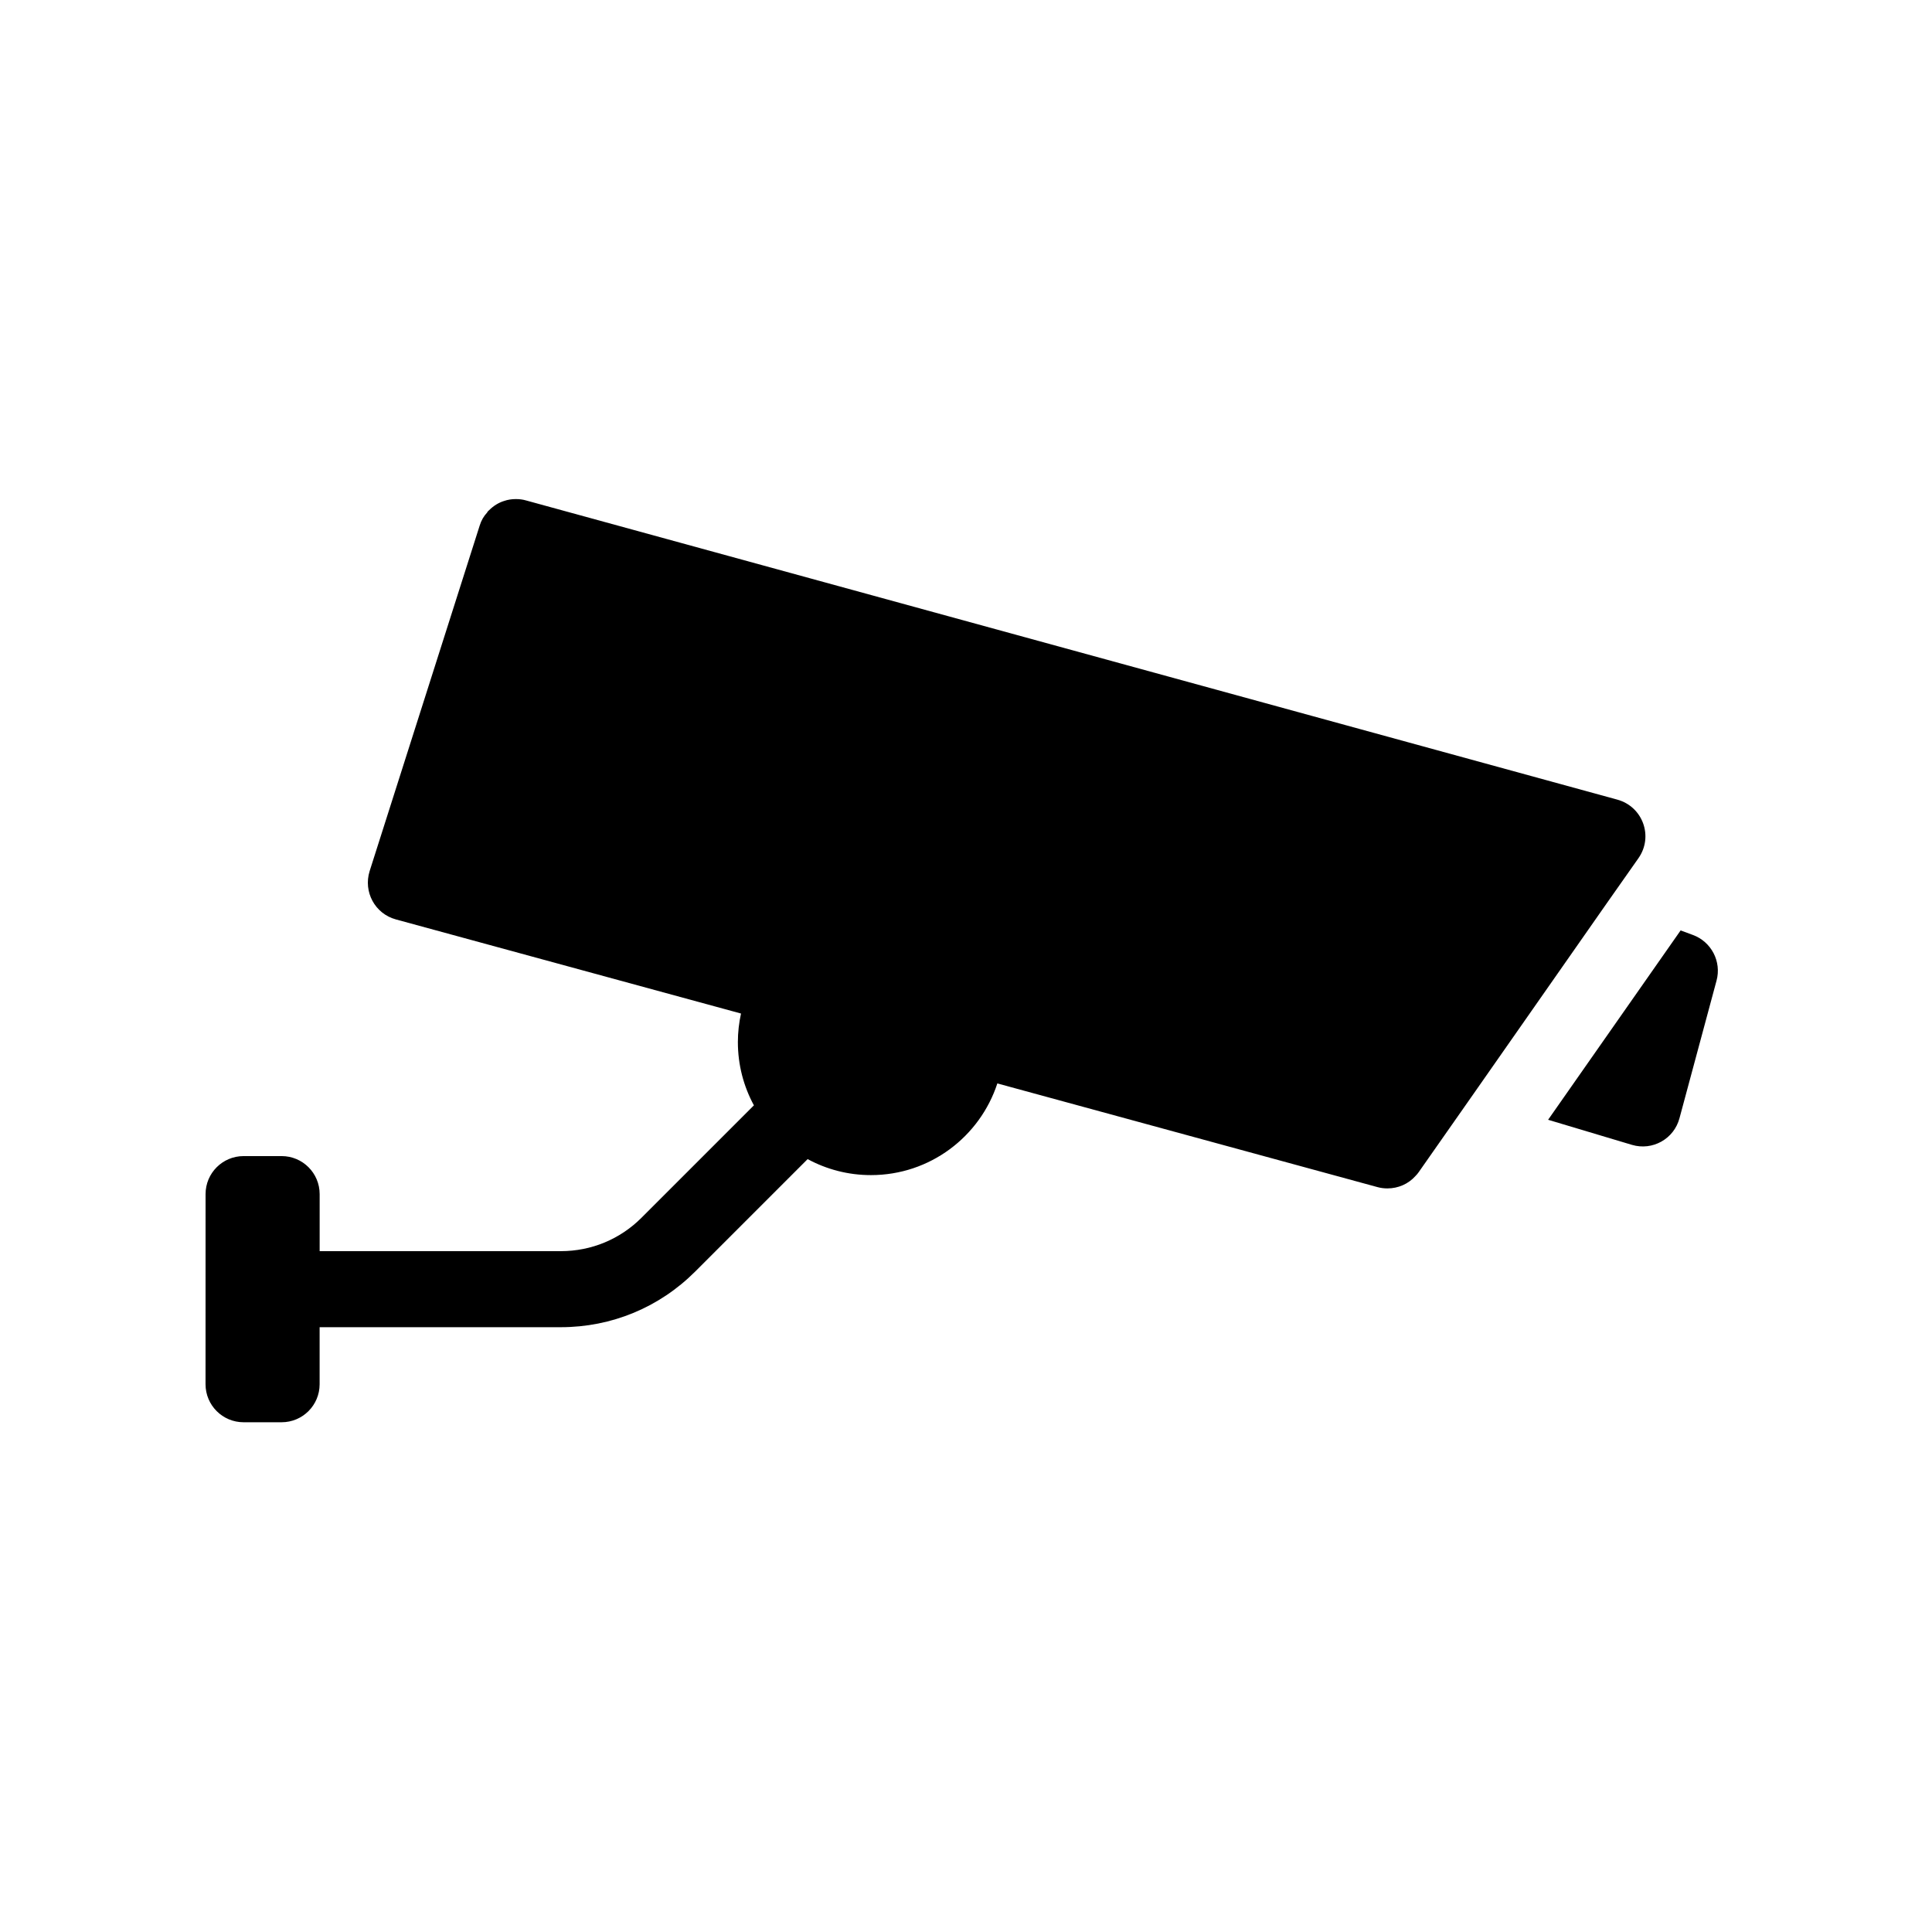 <?xml version="1.0" encoding="UTF-8"?>
<!-- The Best Svg Icon site in the world: iconSvg.co, Visit us! https://iconsvg.co -->
<svg fill="#000000" width="800px" height="800px" version="1.1" viewBox="144 144 512 512" xmlns="http://www.w3.org/2000/svg">
 <path d="m569.78 383.42-35.82 51.238-14.008 20c-0.25 0.352-0.504 0.656-0.805 0.957-1.914 2.168-4.637 3.324-7.457 3.324-0.906 0-1.762-0.102-2.672-0.352l-100.71-27.469c-4.617 14.105-17.855 24.297-33.5 24.297-6.074 0-11.789-1.535-16.777-4.242l-29.789 29.789c-9.512 9.52-22.168 14.758-35.621 14.758h-63.918v15.113c0 5.566-4.508 10.078-10.078 10.078h-10.078c-5.566 0-10.078-4.508-10.078-10.078l0.008-50.379c0-5.566 4.508-10.078 10.078-10.078h10.078c5.566 0 10.078 4.508 10.078 10.078v15.113h63.918c8.074 0 15.664-3.144 21.375-8.852l29.789-29.789c-2.715-4.988-4.25-10.703-4.25-16.777 0-2.594 0.297-5.117 0.832-7.551l-91.469-24.945c-5.543-1.512-8.664-7.305-6.953-12.797l29.172-91.594c0.402-1.309 1.059-2.469 1.965-3.426 0.102-0.25 0.301-0.453 0.555-0.656 1.109-1.109 2.469-1.965 3.93-2.418 1.008-0.352 2.066-0.504 3.125-0.504 0.906 0 1.812 0.102 2.672 0.352l289.24 79.301c6.75 1.863 9.621 9.773 5.594 15.516zm22.875 8.363-3.273-1.211-35.117 50.18 22.219 6.648c5.441 1.613 11.133-1.562 12.594-7.055l9.824-36.477c1.359-5.031-1.359-10.27-6.246-12.086z"/>
</svg>